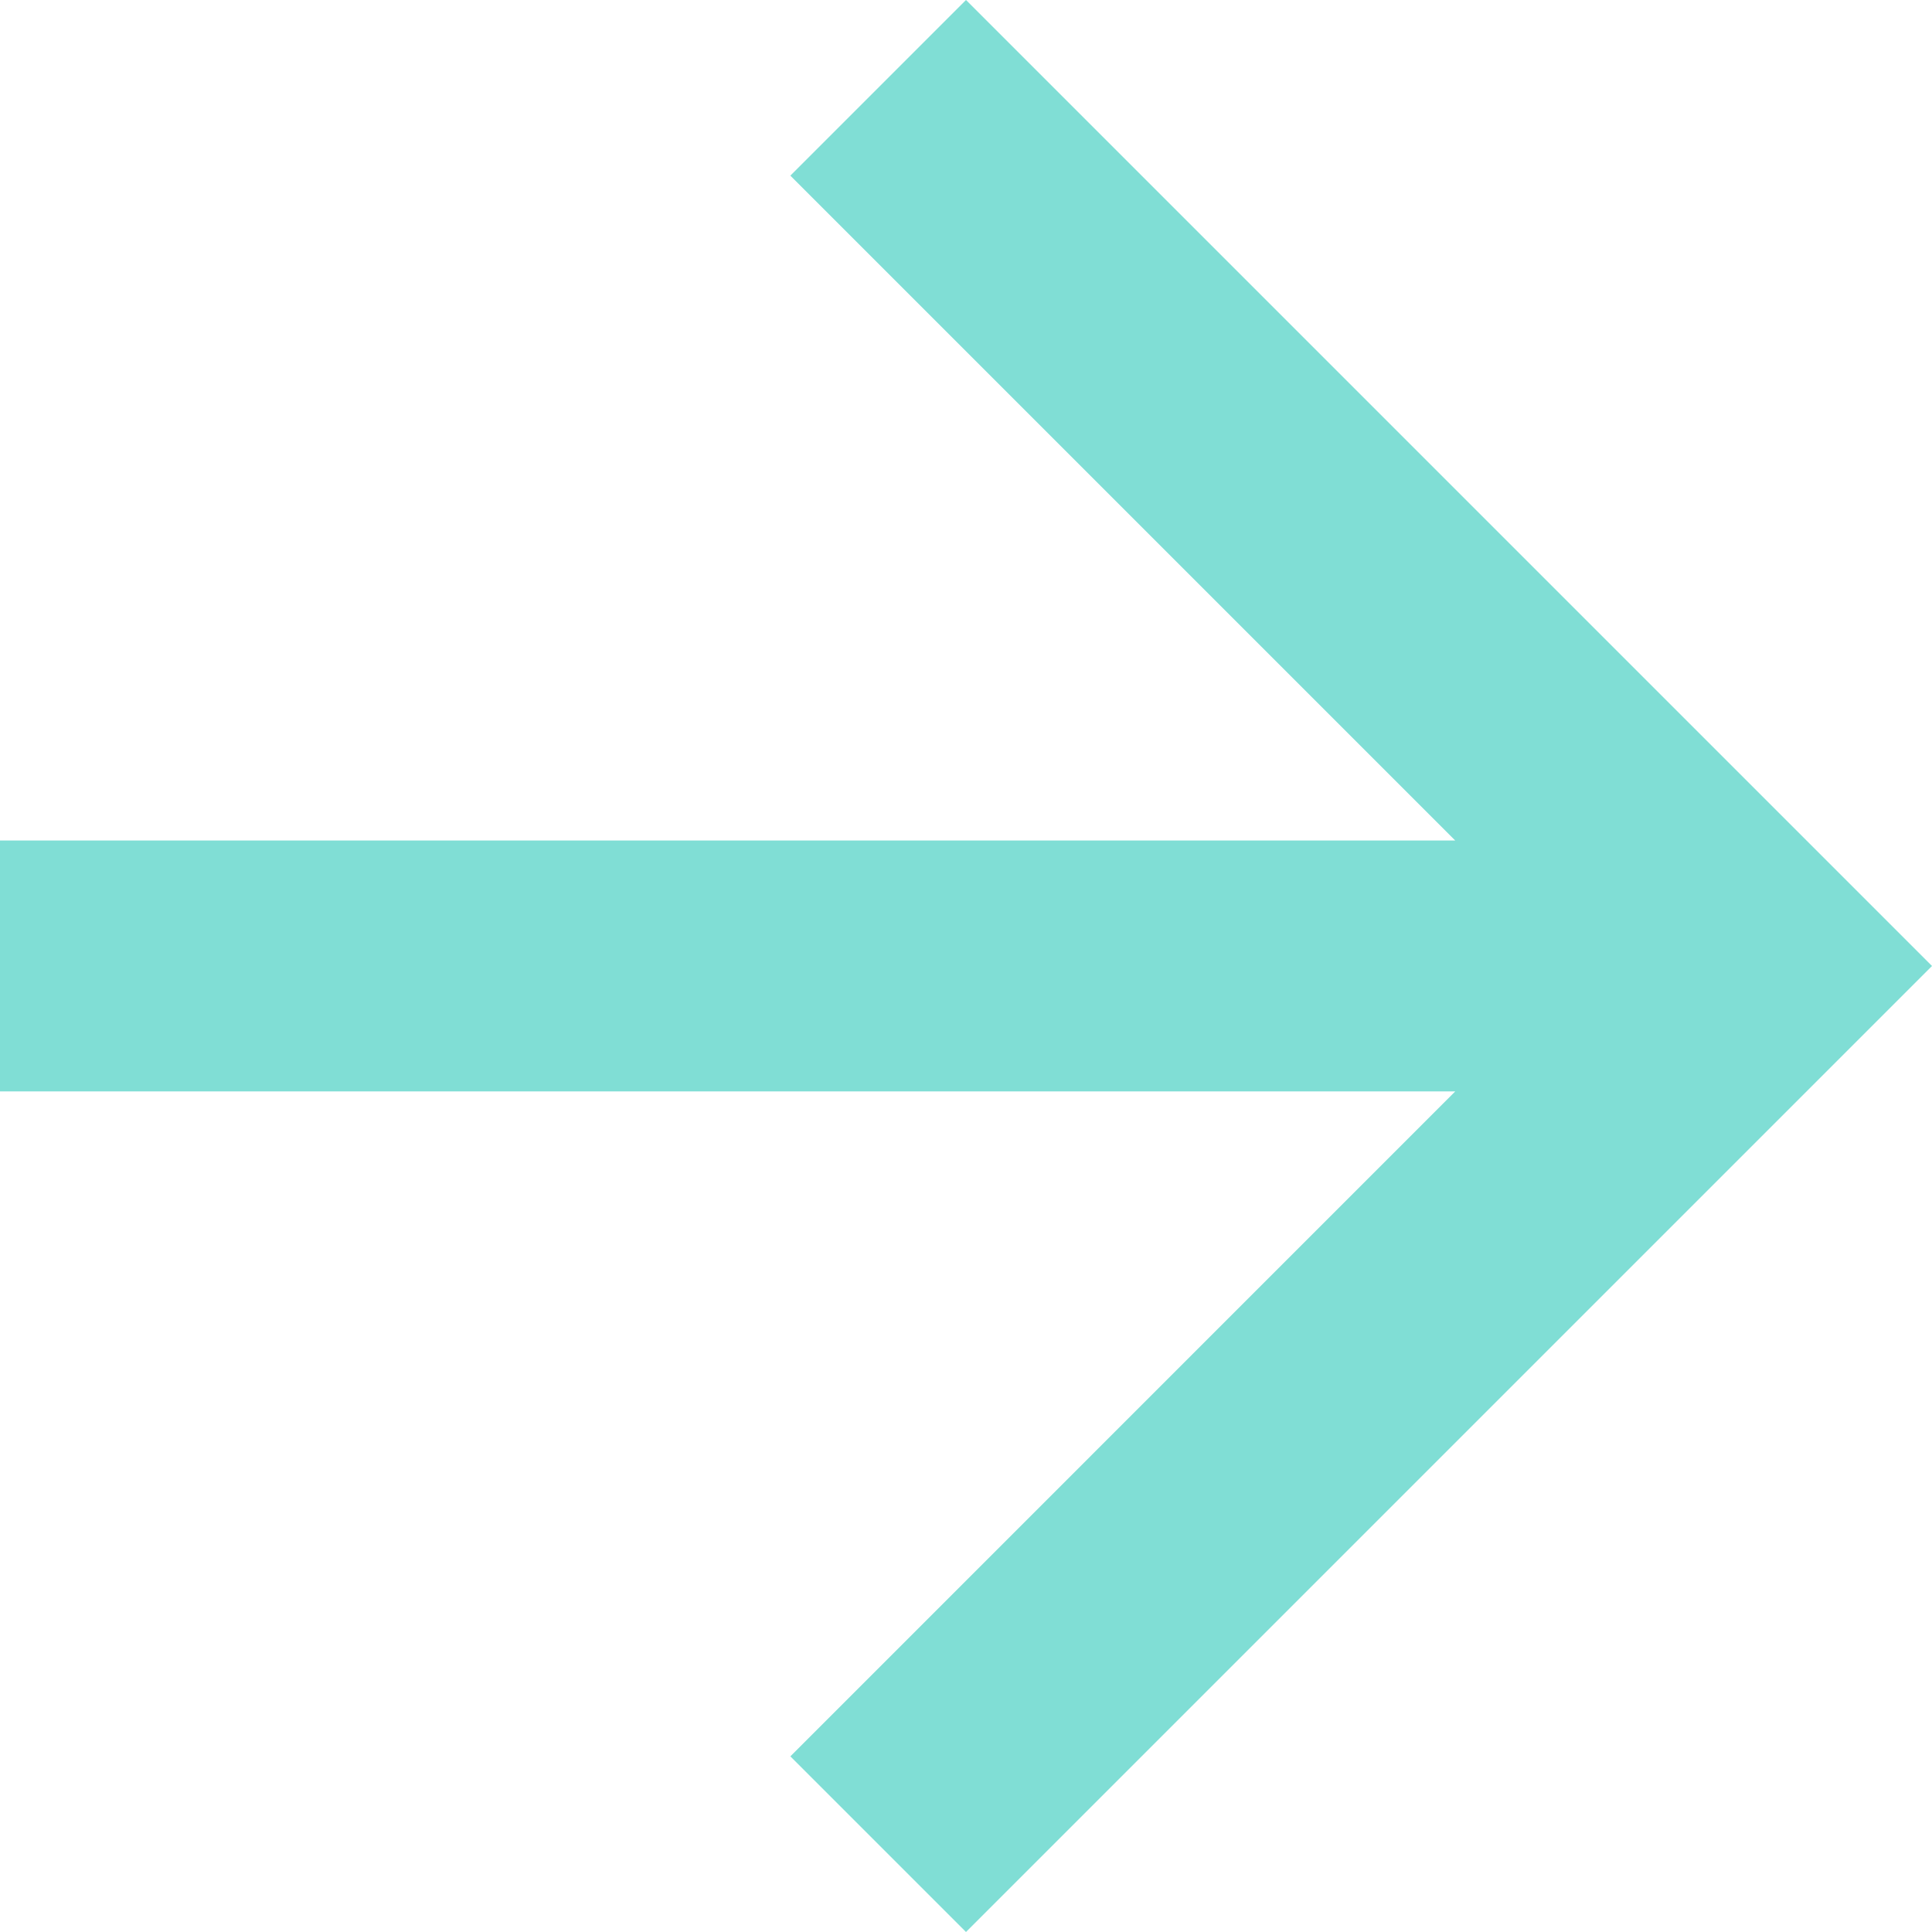 <svg xmlns="http://www.w3.org/2000/svg" width="22" height="22" viewBox="0 0 22 22">
  <g id="Down_arrow" data-name="Down arrow" transform="translate(0 22) rotate(-90)">
    <path id="Path_10" data-name="Path 10" d="M11,0,9,2l7.571,7.571H0v2.857H16.571L9,20l2,2L22,11Z" transform="translate(22) rotate(90)" fill="#80ded5"/>
  </g>
</svg>
